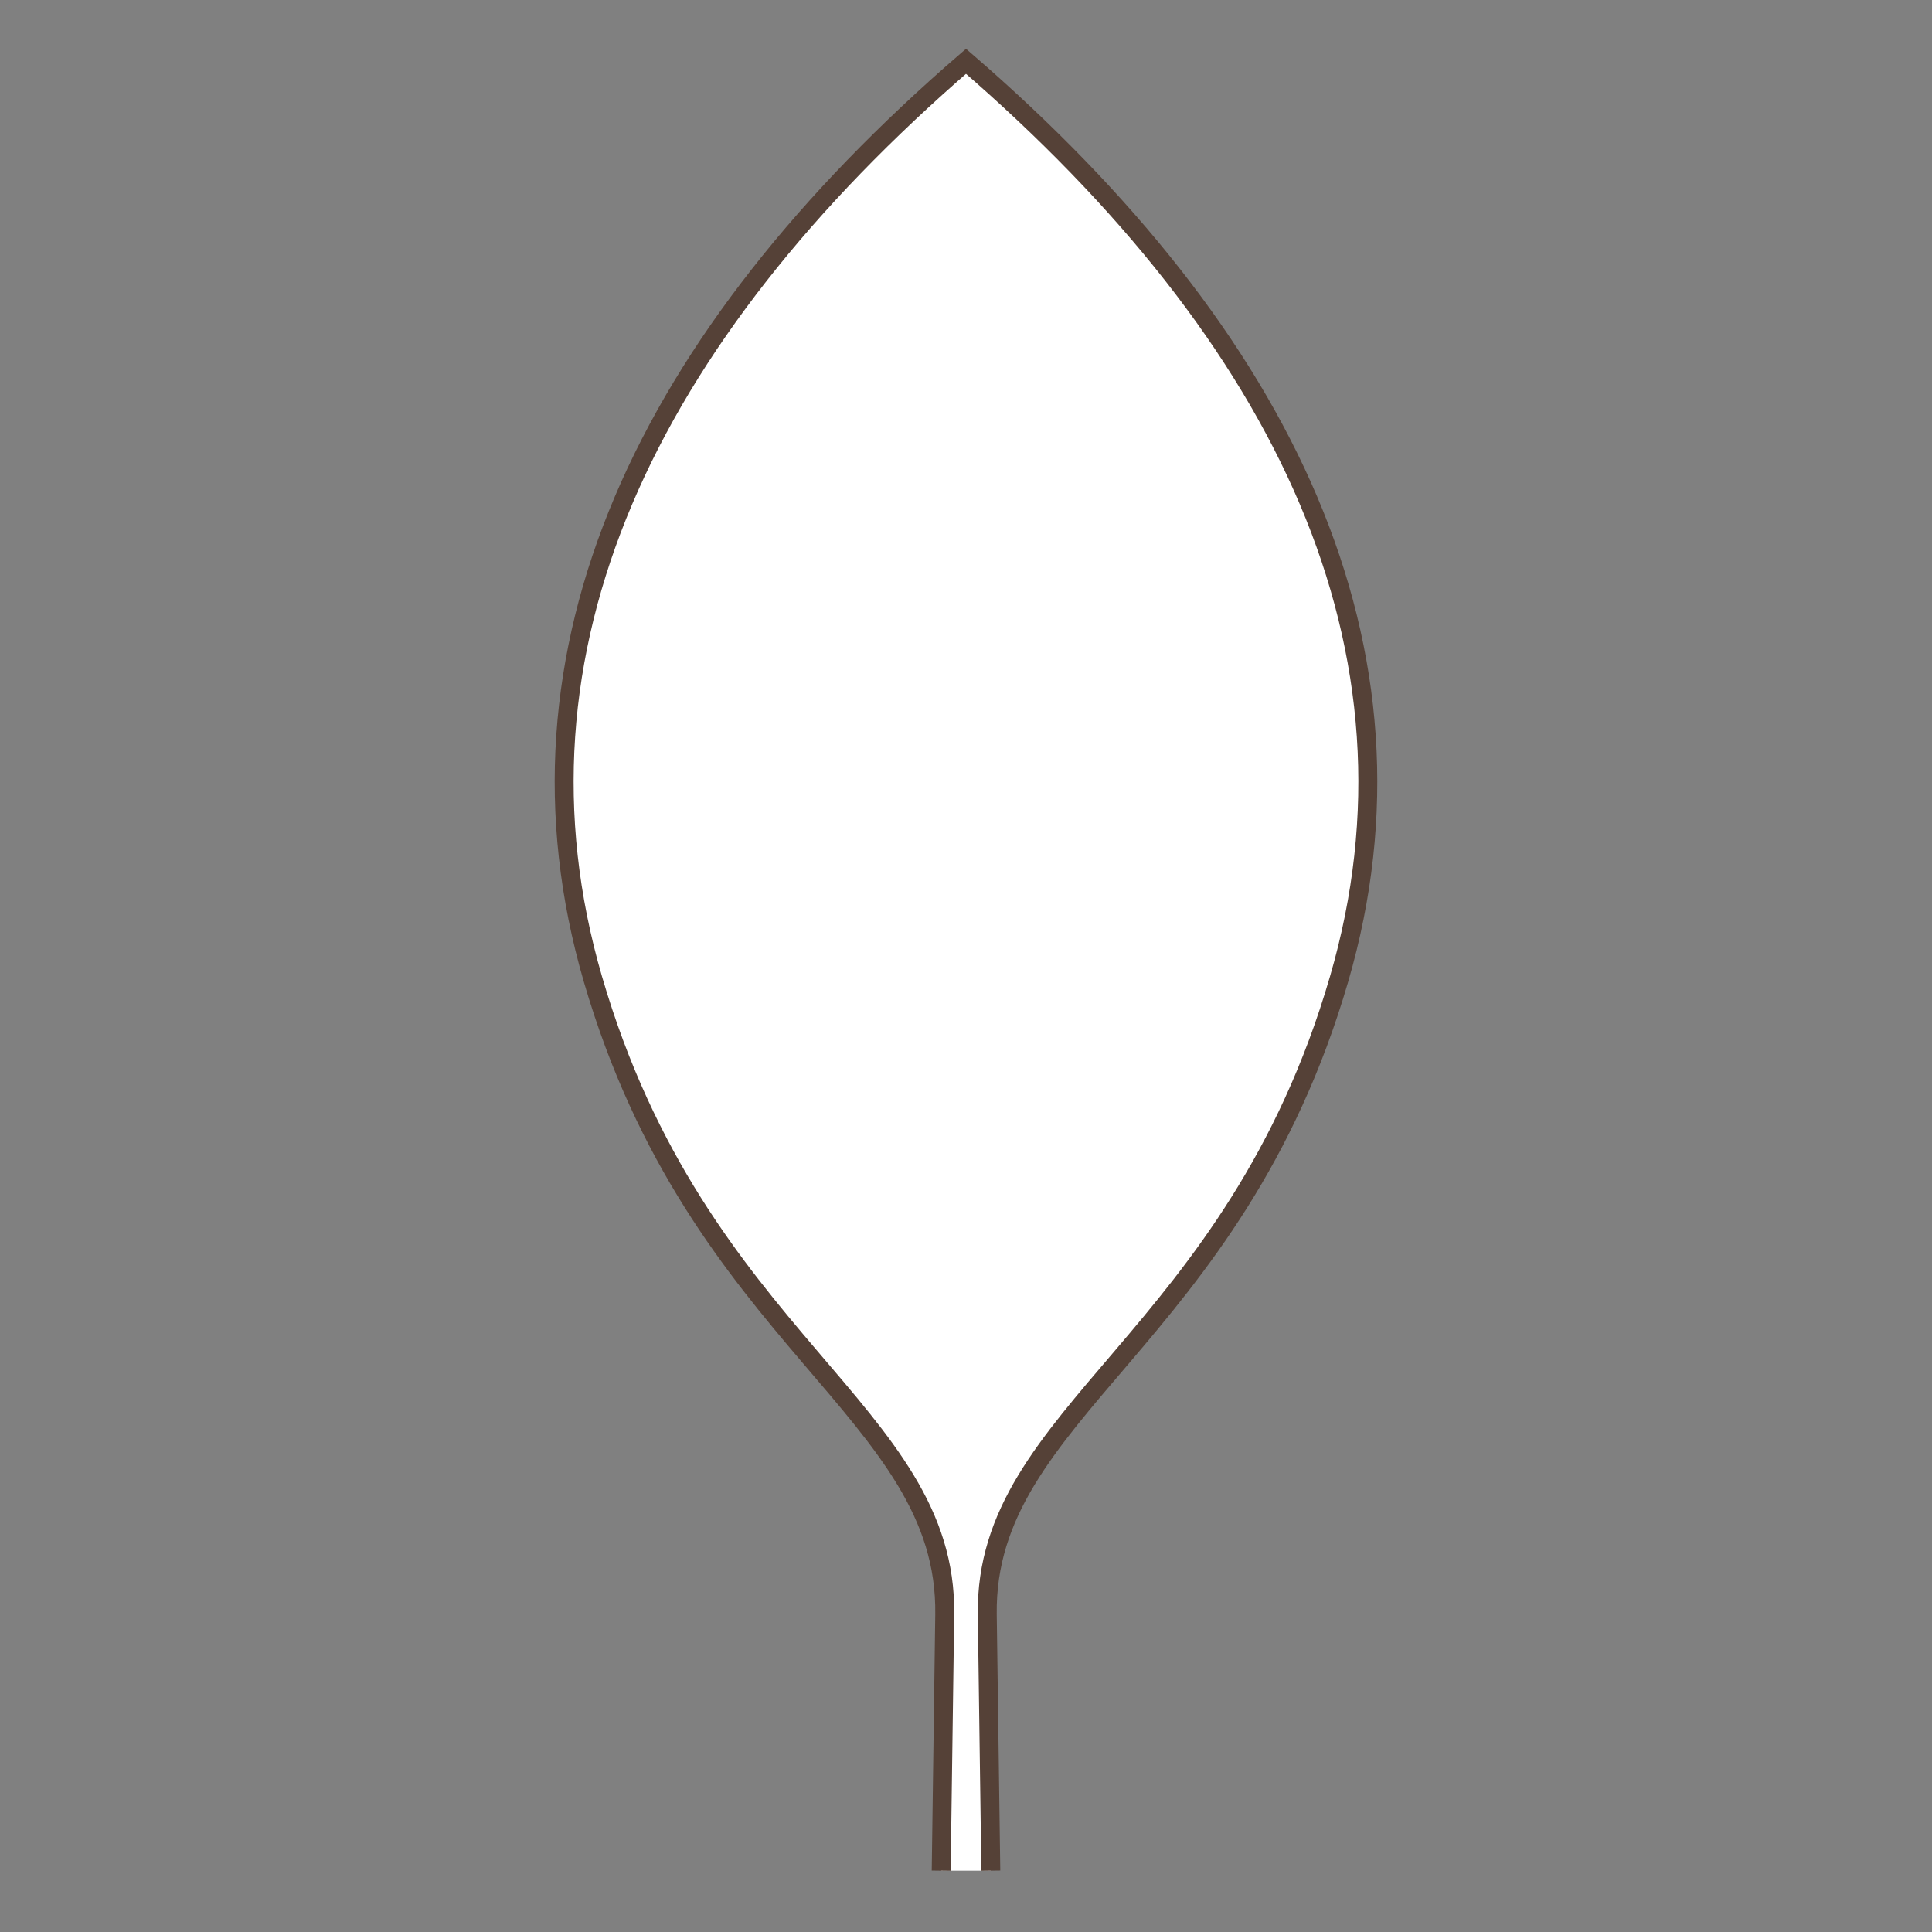 <?xml version="1.0" encoding="utf-8"?>
<!-- Generator: Adobe Illustrator 15.0.0, SVG Export Plug-In . SVG Version: 6.00 Build 0)  -->
<!DOCTYPE svg PUBLIC "-//W3C//DTD SVG 1.1//EN" "http://www.w3.org/Graphics/SVG/1.1/DTD/svg11.dtd">
<svg version="1.1" id="Ebene_1" xmlns="http://www.w3.org/2000/svg" xmlns:xlink="http://www.w3.org/1999/xlink" x="0px" y="0px"
	 width="100px" height="100px" viewBox="0 0 100 100" enable-background="new 0 0 100 100" xml:space="preserve">
<rect x="0" y="0" width="100" height="100" fill="#808080" stroke="none"/>
<g id="Ebene_1_1_">
</g>
<g id="Außenrand">
	<rect fill="none" width="100" height="100"/>
</g>
<g>
	
		<path fill-rule="evenodd" clip-rule="evenodd" fill="#FFFFFF" stroke="#554137" stroke-width="0.98" stroke-miterlimit="2.414" d="
		M51.284,96.826c0,0-0.123-8.988-0.183-13.265c-0.143-10.525,12.751-14.146,18.211-32.886c4.958-17.018-2.736-33.184-19.312-47.502
		C33.422,17.492,25.728,33.658,30.688,50.676c5.46,18.739,18.354,22.36,18.211,32.886c-0.06,4.276-0.183,13.265-0.183,13.265"/>
</g>
</svg>
